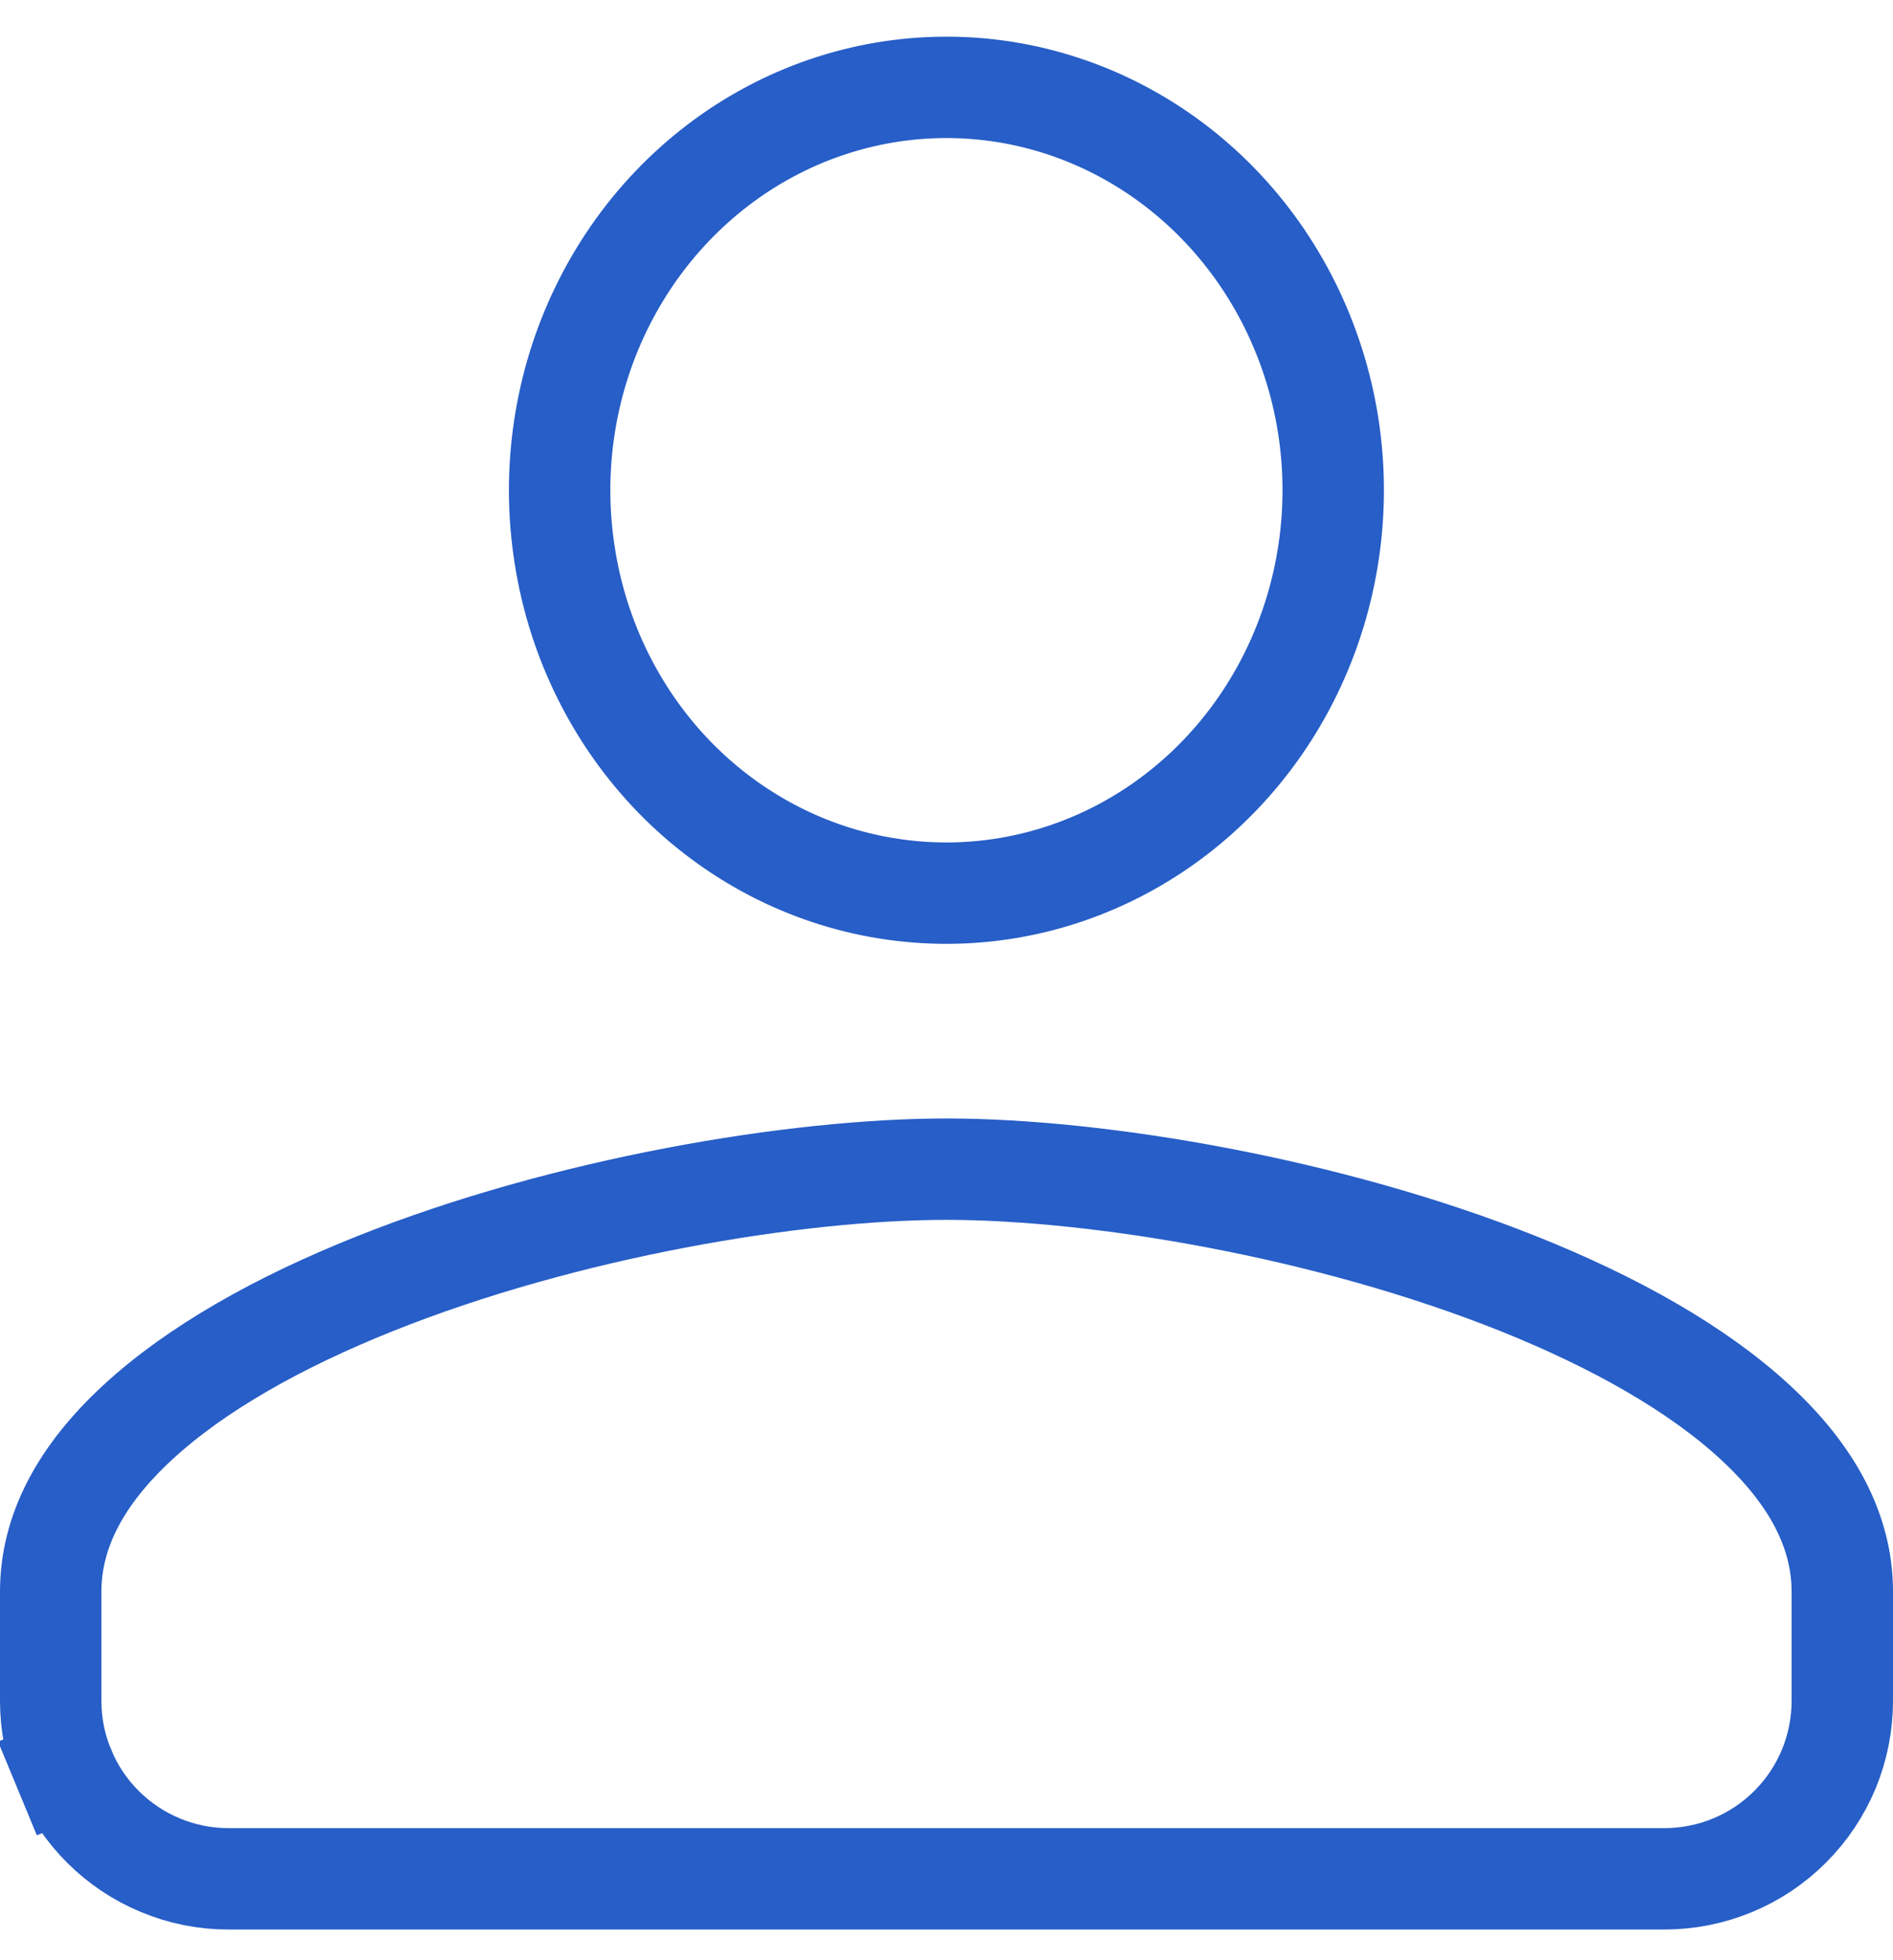 <svg width="28" height="29" viewBox="0 0 28 29" fill="none" xmlns="http://www.w3.org/2000/svg">
<path d="M13.126 13.144L13.125 13.144C11.94 12.955 10.839 12.382 9.98 11.501C9.122 10.619 8.551 9.474 8.355 8.23L8.355 8.228C8.156 6.98 8.344 5.698 8.89 4.57C9.436 3.442 10.31 2.527 11.382 1.952C12.454 1.378 13.671 1.172 14.86 1.36C16.049 1.549 17.154 2.124 18.015 3.008C18.876 3.892 19.448 5.041 19.645 6.29C19.841 7.539 19.65 8.82 19.102 9.947C18.554 11.074 17.678 11.987 16.605 12.559C15.532 13.131 14.315 13.335 13.126 13.144Z" stroke="#275EC7" stroke-width="1.5"/>
<path d="M3.384 27.796H3.384C3.038 27.797 2.696 27.729 2.376 27.596C2.056 27.464 1.766 27.27 1.522 27.026C1.277 26.782 1.083 26.491 0.951 26.172L0.258 26.459L0.951 26.172C0.818 25.852 0.75 25.51 0.75 25.164V23.548C0.75 22.658 1.19 21.824 2.042 21.039C2.898 20.249 4.121 19.561 5.534 18.996C8.362 17.864 11.768 17.297 14 17.297C16.237 17.297 19.642 17.864 22.469 18.995C23.882 19.561 25.104 20.249 25.959 21.039C26.81 21.824 27.25 22.658 27.25 23.548V25.164C27.25 25.51 27.182 25.852 27.05 26.172C26.917 26.491 26.724 26.781 26.479 27.025C26.235 27.27 25.945 27.464 25.625 27.596C25.306 27.728 24.964 27.796 24.618 27.796H3.384Z" stroke="#275EC7" stroke-width="1.5"/>
</svg>
